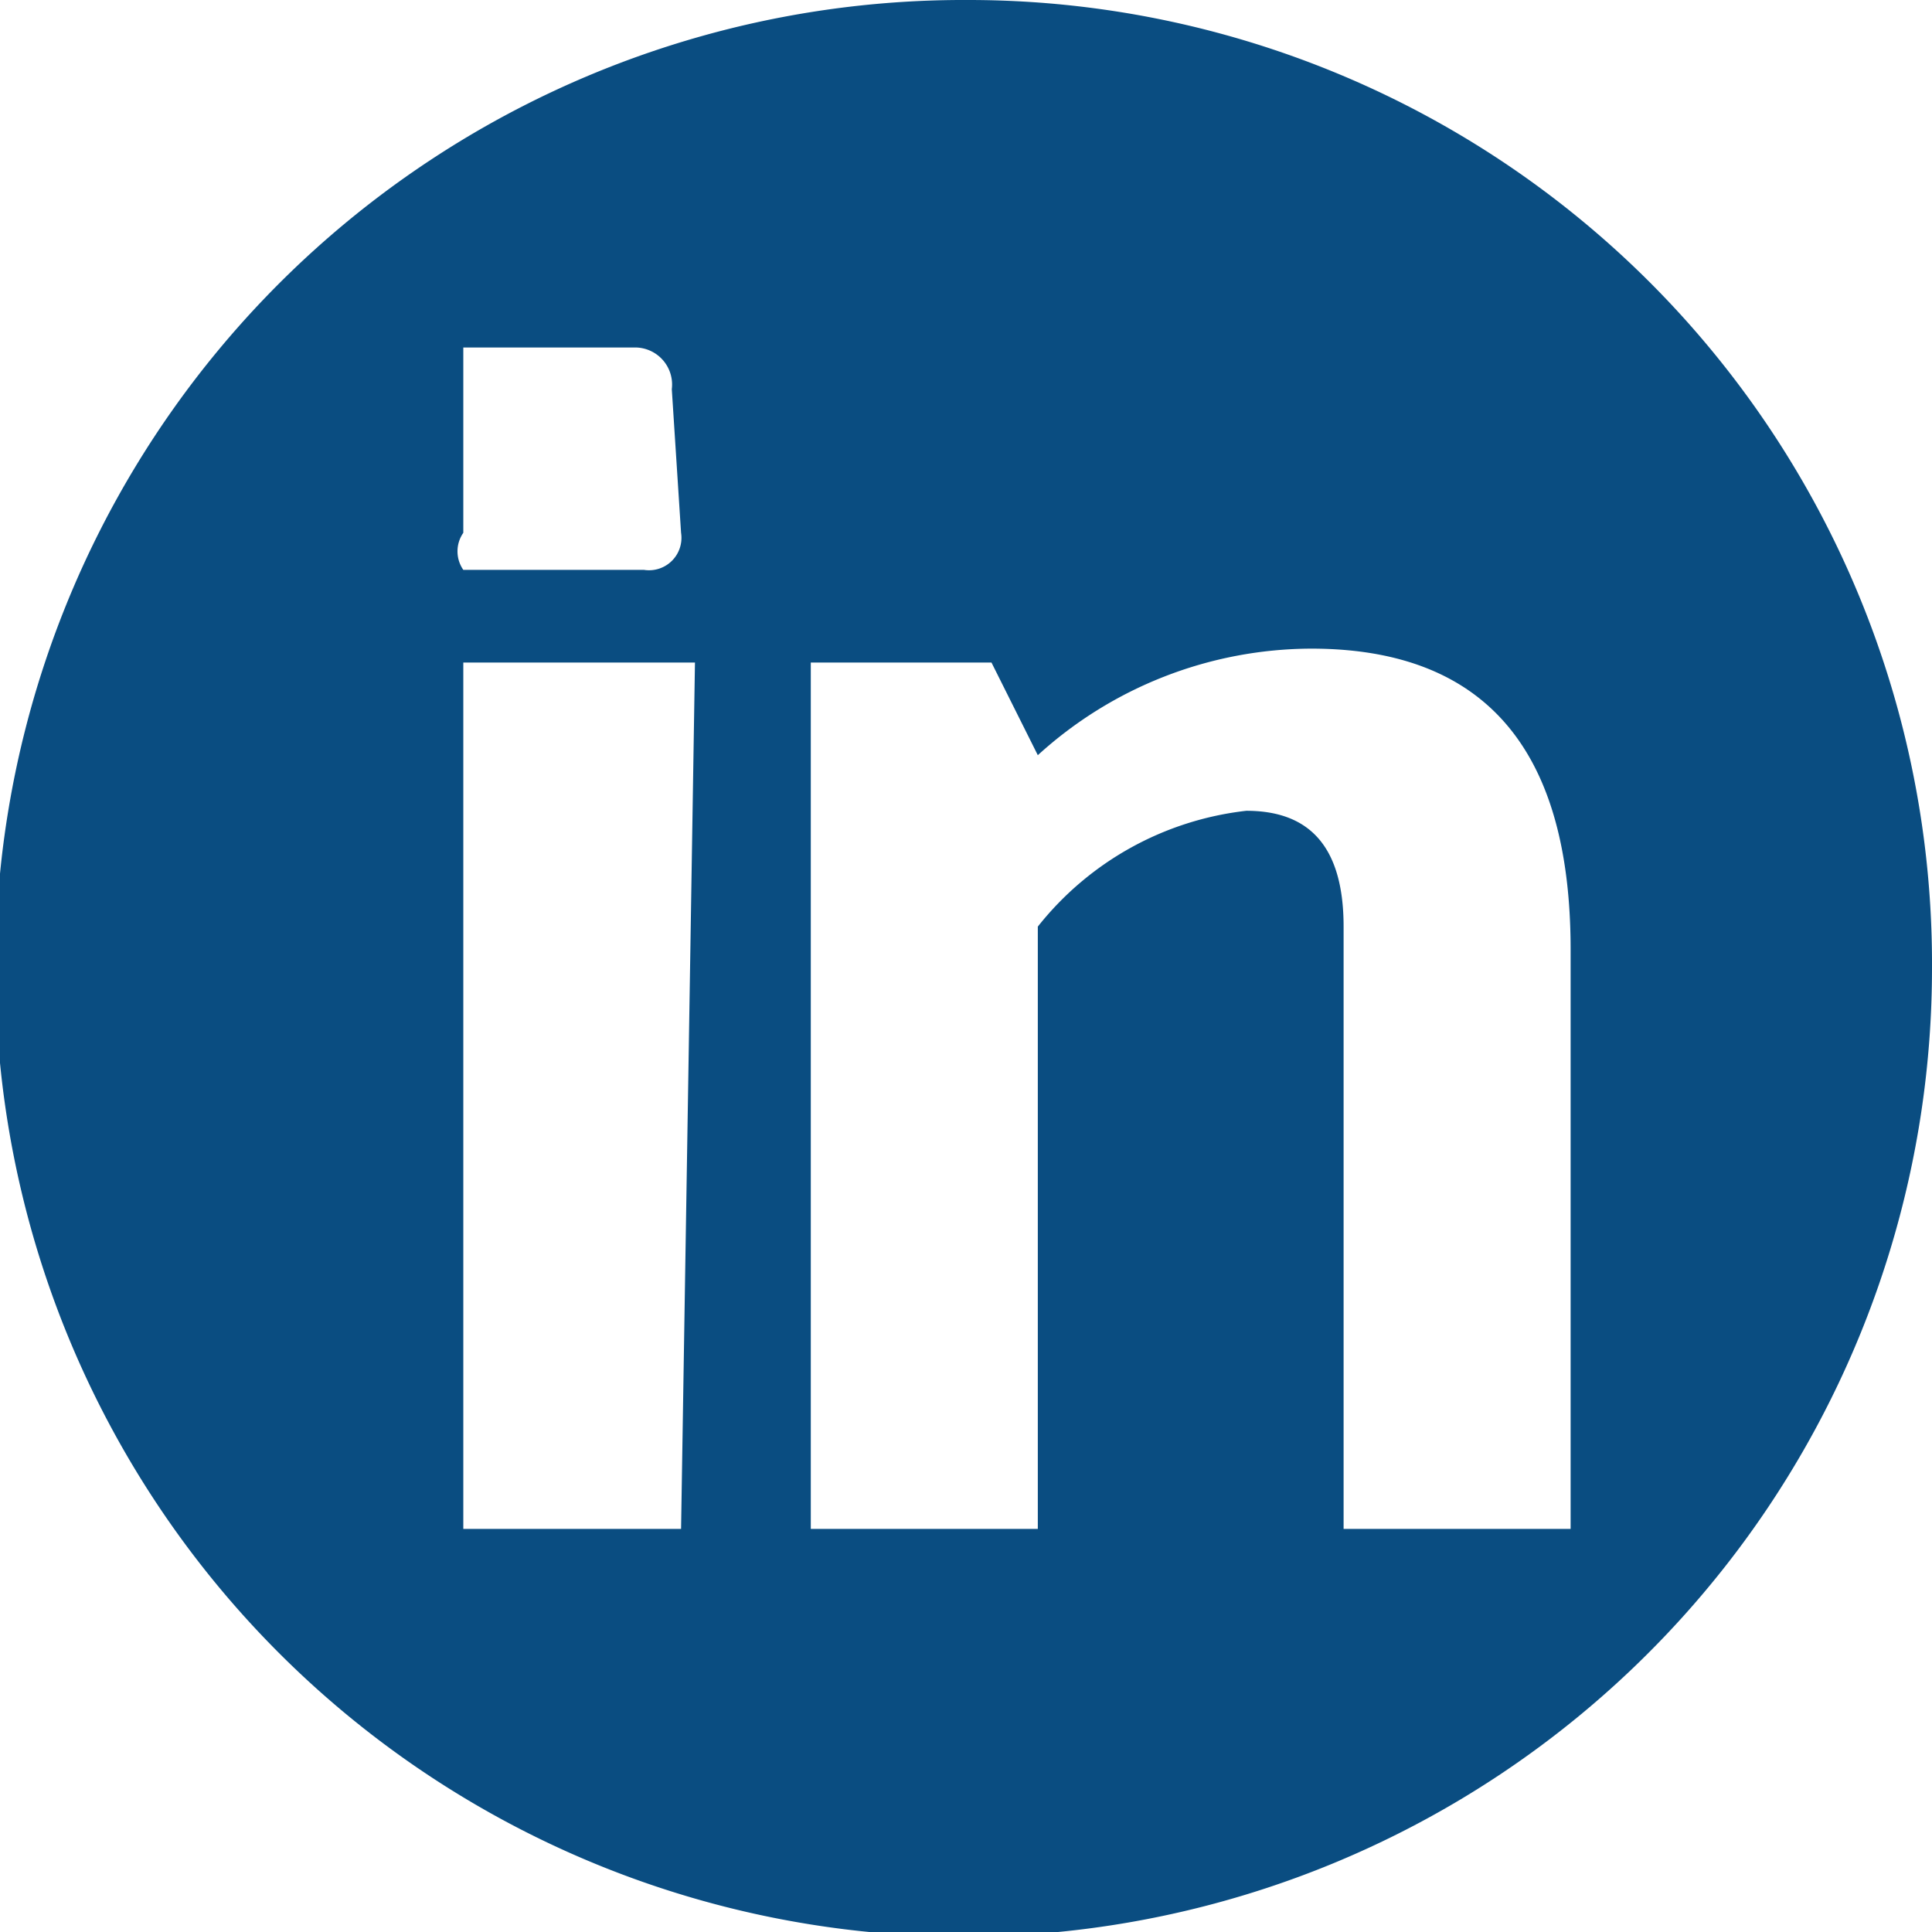 <svg xmlns="http://www.w3.org/2000/svg" viewBox="0 0 4.17 4.17"><defs><style>.a{fill:#0a4d81;}</style></defs><title>linked</title><path class="a" d="M2.09,0A2.09,2.09,0,1,0,4.17,2.09,2.08,2.08,0,0,0,2.09,0ZM1.47,3.3H1V1.43h.5Zm0-2.15a.07.07,0,0,1-.08.08H1A.07.07,0,0,1,1,1.15V.84C1,.78,1,.75,1,.75h.37a.08.08,0,0,1,.08.09ZM3.39,3.3H2.9V2c0-.18-.08-.25-.21-.25A.67.67,0,0,0,2.24,2V3.3H1.75V1.43h.39l.1.2a.88.88,0,0,1,.59-.23c.44,0,.56.3.56.65Z"/></svg>